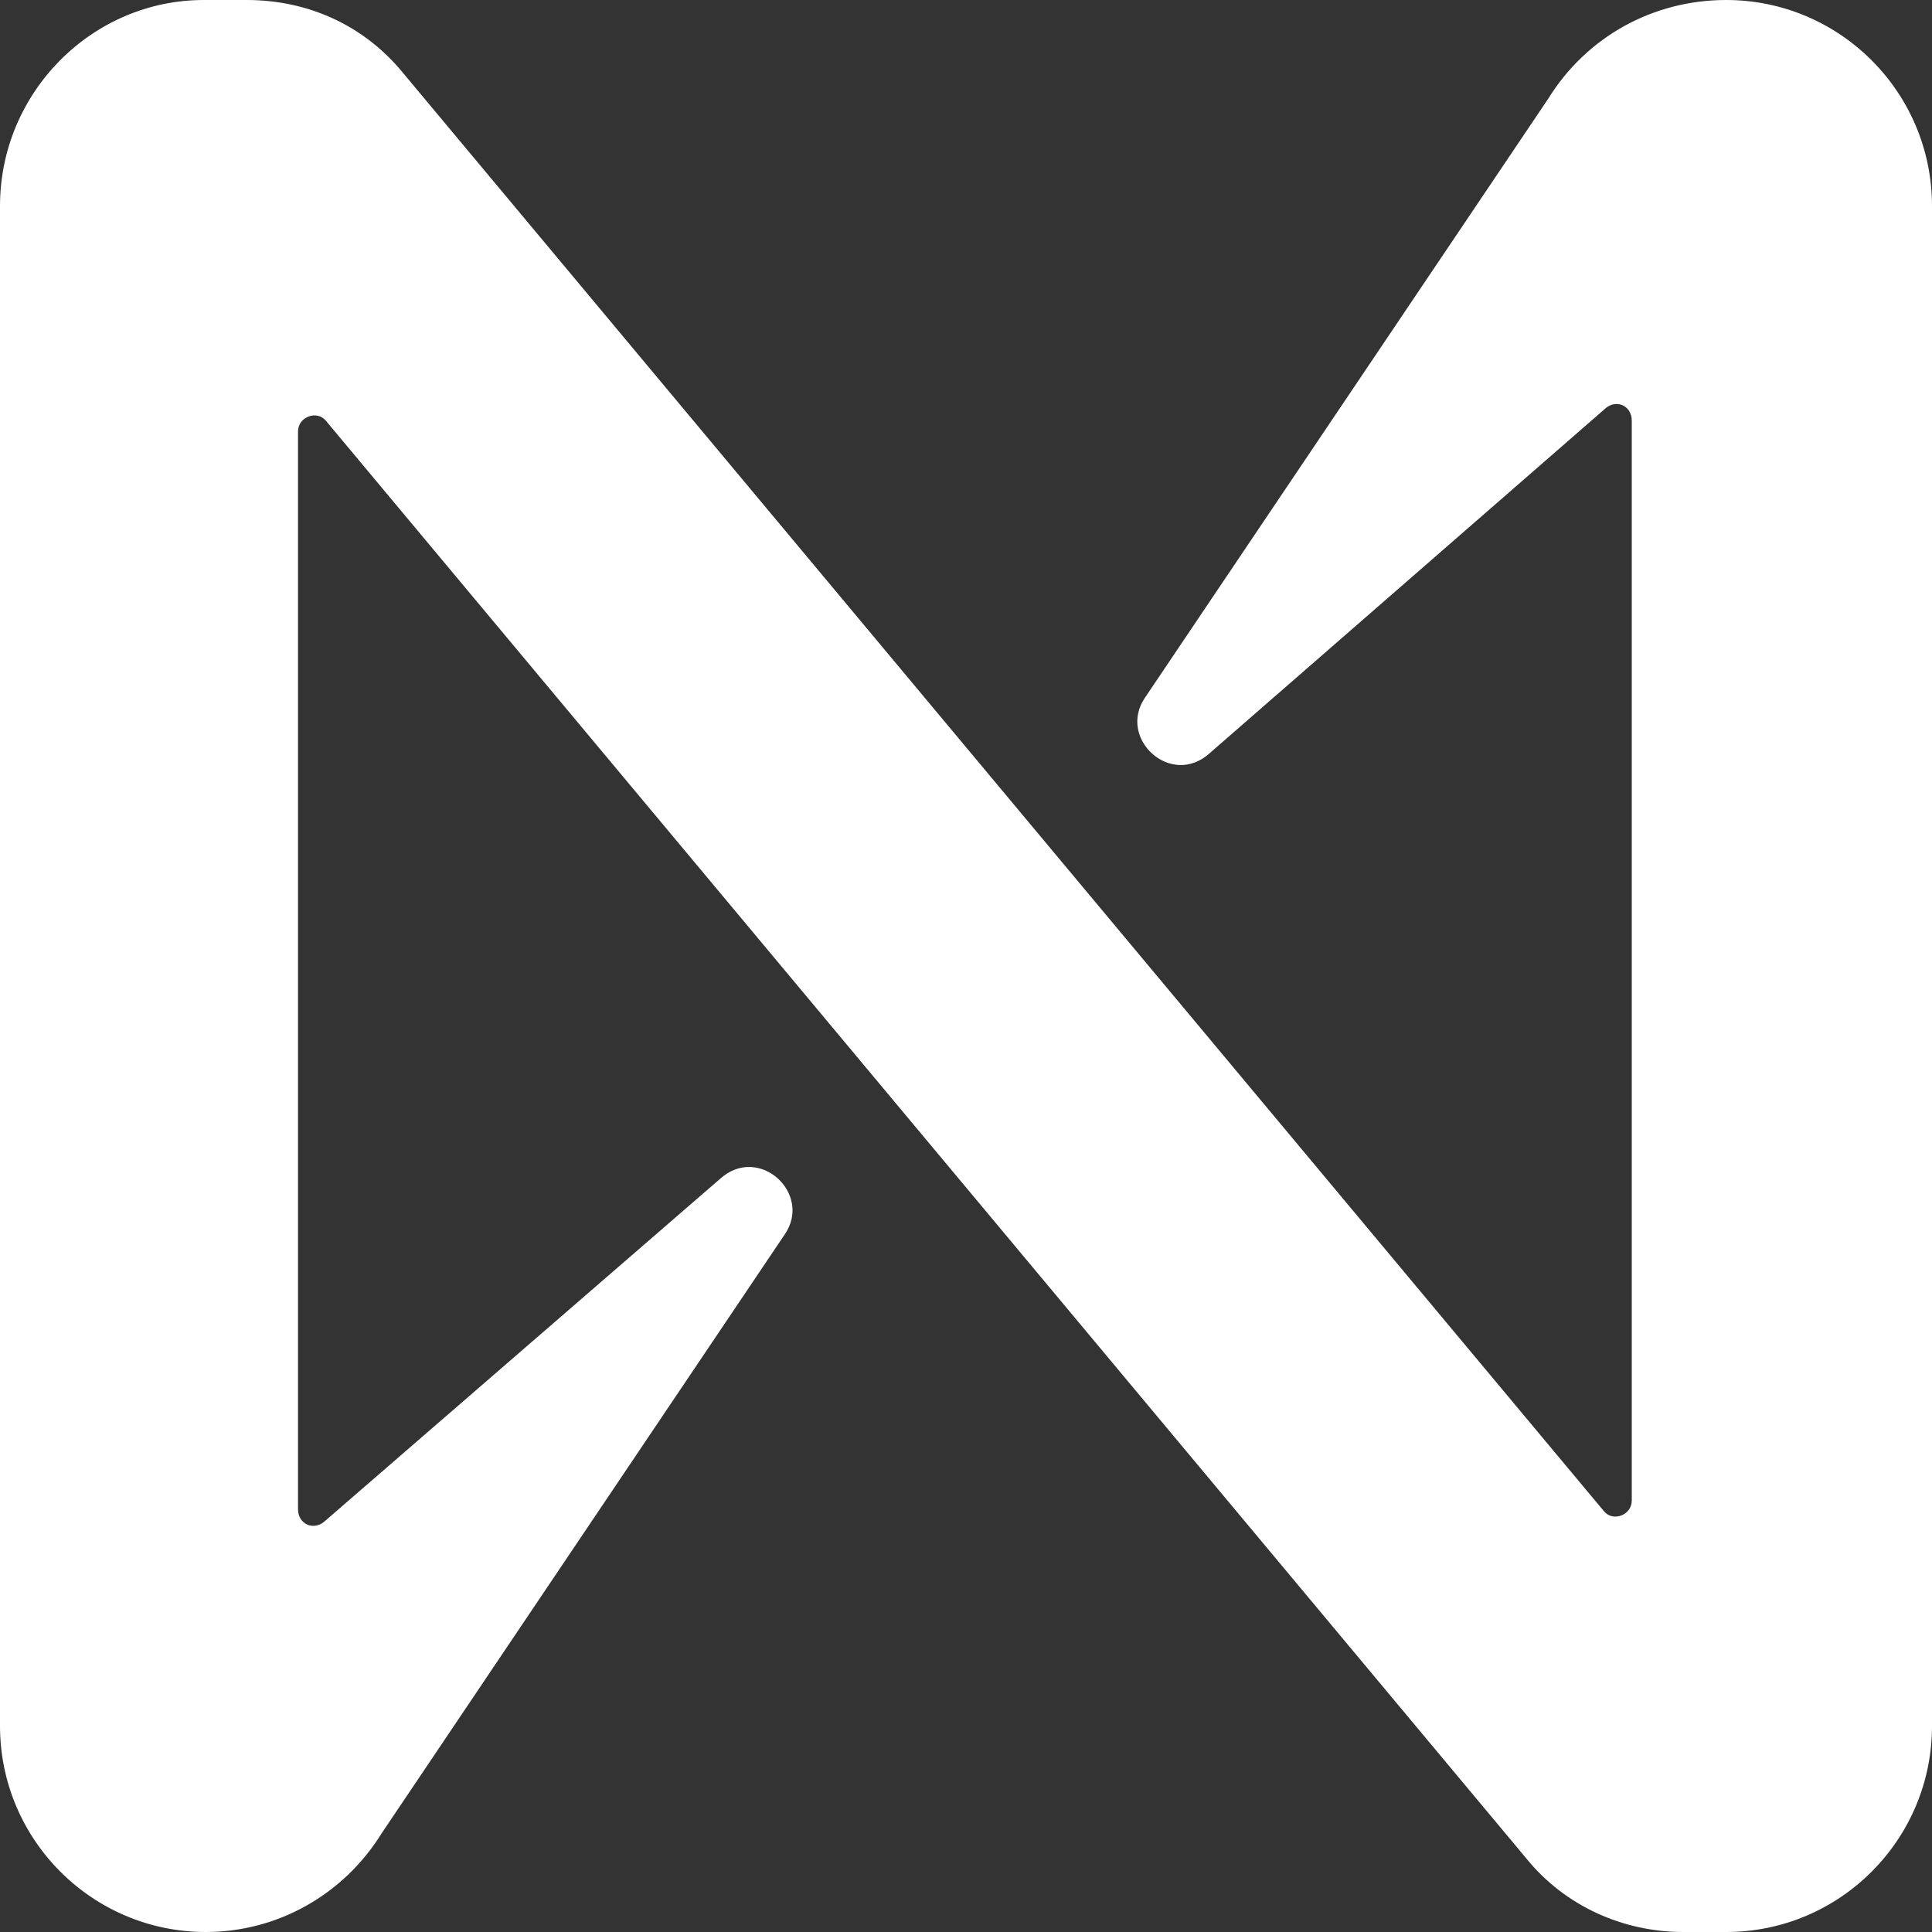 <?xml version="1.0" encoding="UTF-8"?>
<svg width="20px" height="20px" viewBox="0 0 20 20" version="1.1" xmlns="http://www.w3.org/2000/svg" xmlns:xlink="http://www.w3.org/1999/xlink">
    <rect x="0" y="0" width="20" height="20" fill="#333333" stroke="none"/>
    <title>NEAR</title>
    <g id="Page-1" stroke="none" stroke-width="1" fill="none" fill-rule="evenodd">
        <g id="NEAR" fill="#FFFFFF" fill-rule="nonzero">
            <path d="M16.027,1.022 L11.853,7.222 C11.565,7.644 12.12,8.156 12.519,7.8 L16.626,4.222 C16.737,4.133 16.892,4.2 16.892,4.356 L16.892,15.533 C16.892,15.689 16.693,15.756 16.604,15.644 L4.173,0.756 C3.774,0.267 3.196,0 2.553,0 L2.109,0 C0.954,0 0,0.956 0,2.133 L0,17.867 C0,19.044 0.954,20 2.131,20 C2.863,20 3.552,19.622 3.951,18.978 L8.124,12.778 C8.413,12.356 7.858,11.844 7.458,12.2 L3.352,15.756 C3.241,15.844 3.085,15.778 3.085,15.622 L3.085,4.467 C3.085,4.311 3.285,4.244 3.374,4.356 L15.805,19.244 C16.204,19.733 16.804,20 17.425,20 L17.869,20 C19.046,20 20,19.044 20,17.867 L20,2.133 C20,0.956 19.046,0 17.869,0 C17.114,0 16.426,0.378 16.027,1.022 Z" id="Path"></path>
        </g>
    </g>
</svg>